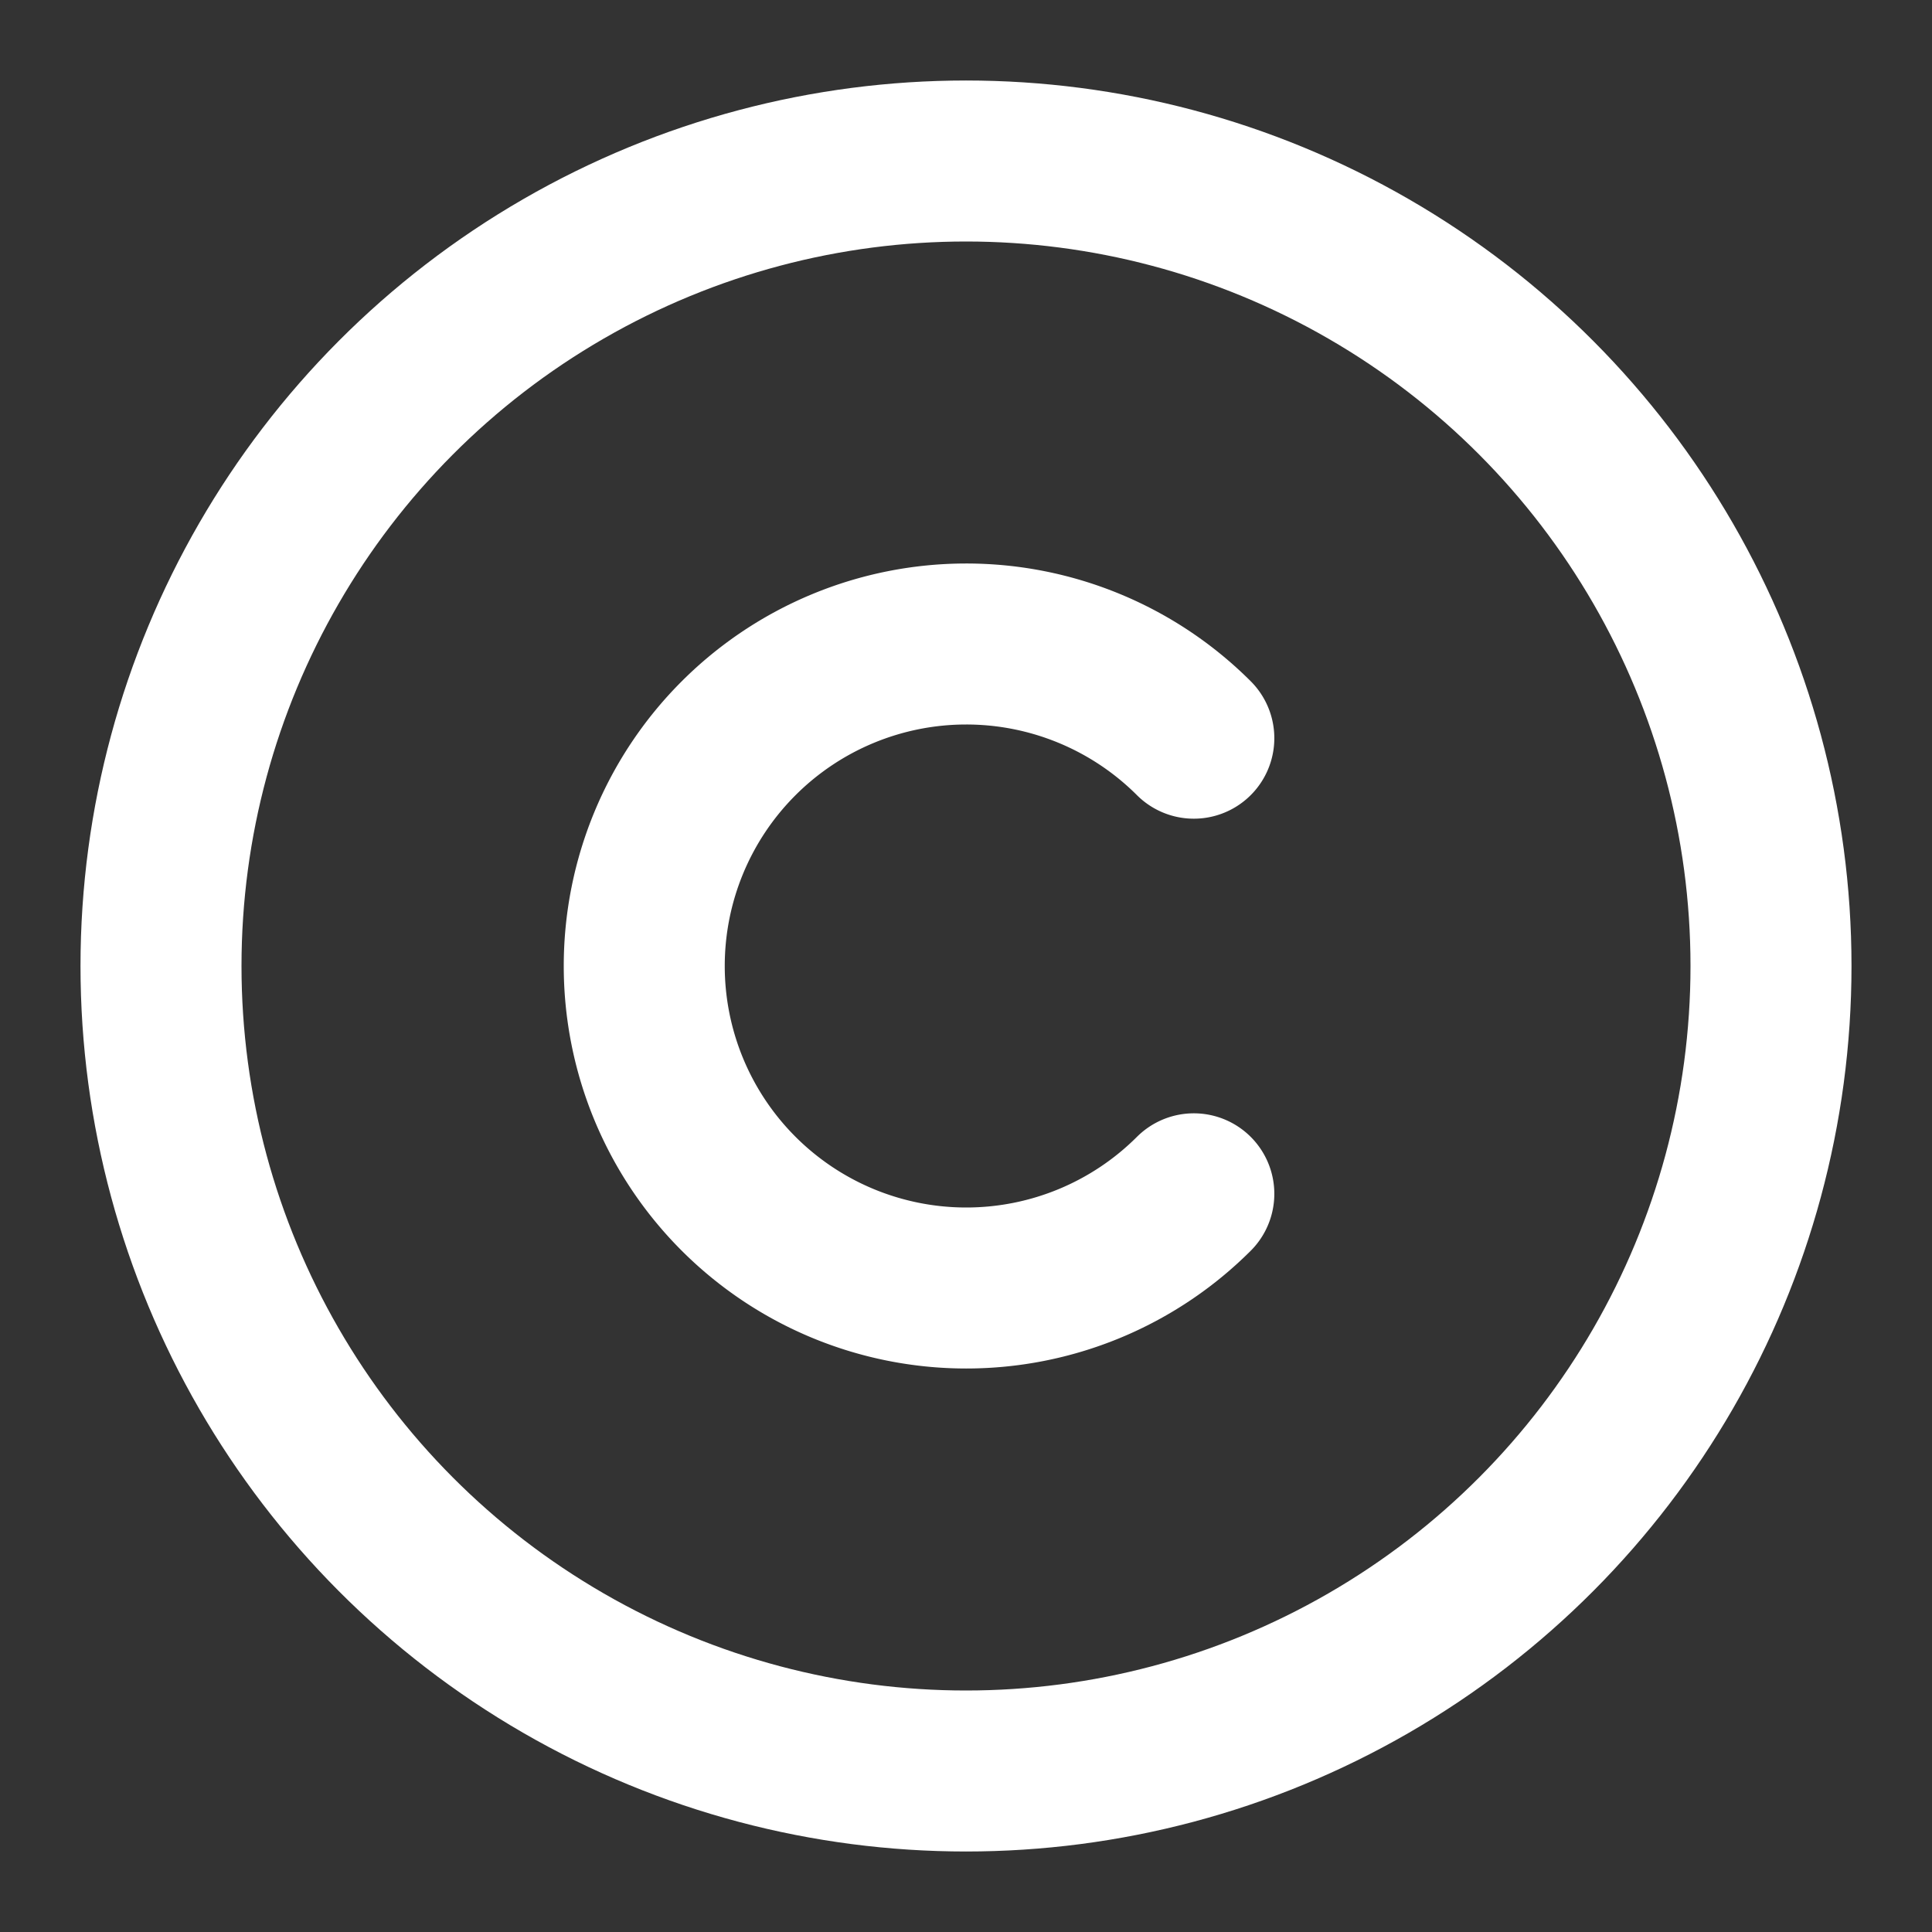 <svg xmlns="http://www.w3.org/2000/svg" width="24" height="24" viewBox="0 0 24 24" fill="none" stroke="#fff" stroke-width="2" stroke-linecap="round" stroke-linejoin="round" class="lucide lucide-copyright"><rect x="0" y="0" width="24" height="24" fill="#333333" stroke="none"/><circle cx="12" cy="12" r="10"/><path d="M14.83 14.83a4 4 0 1 1 0-5.66"/></svg>